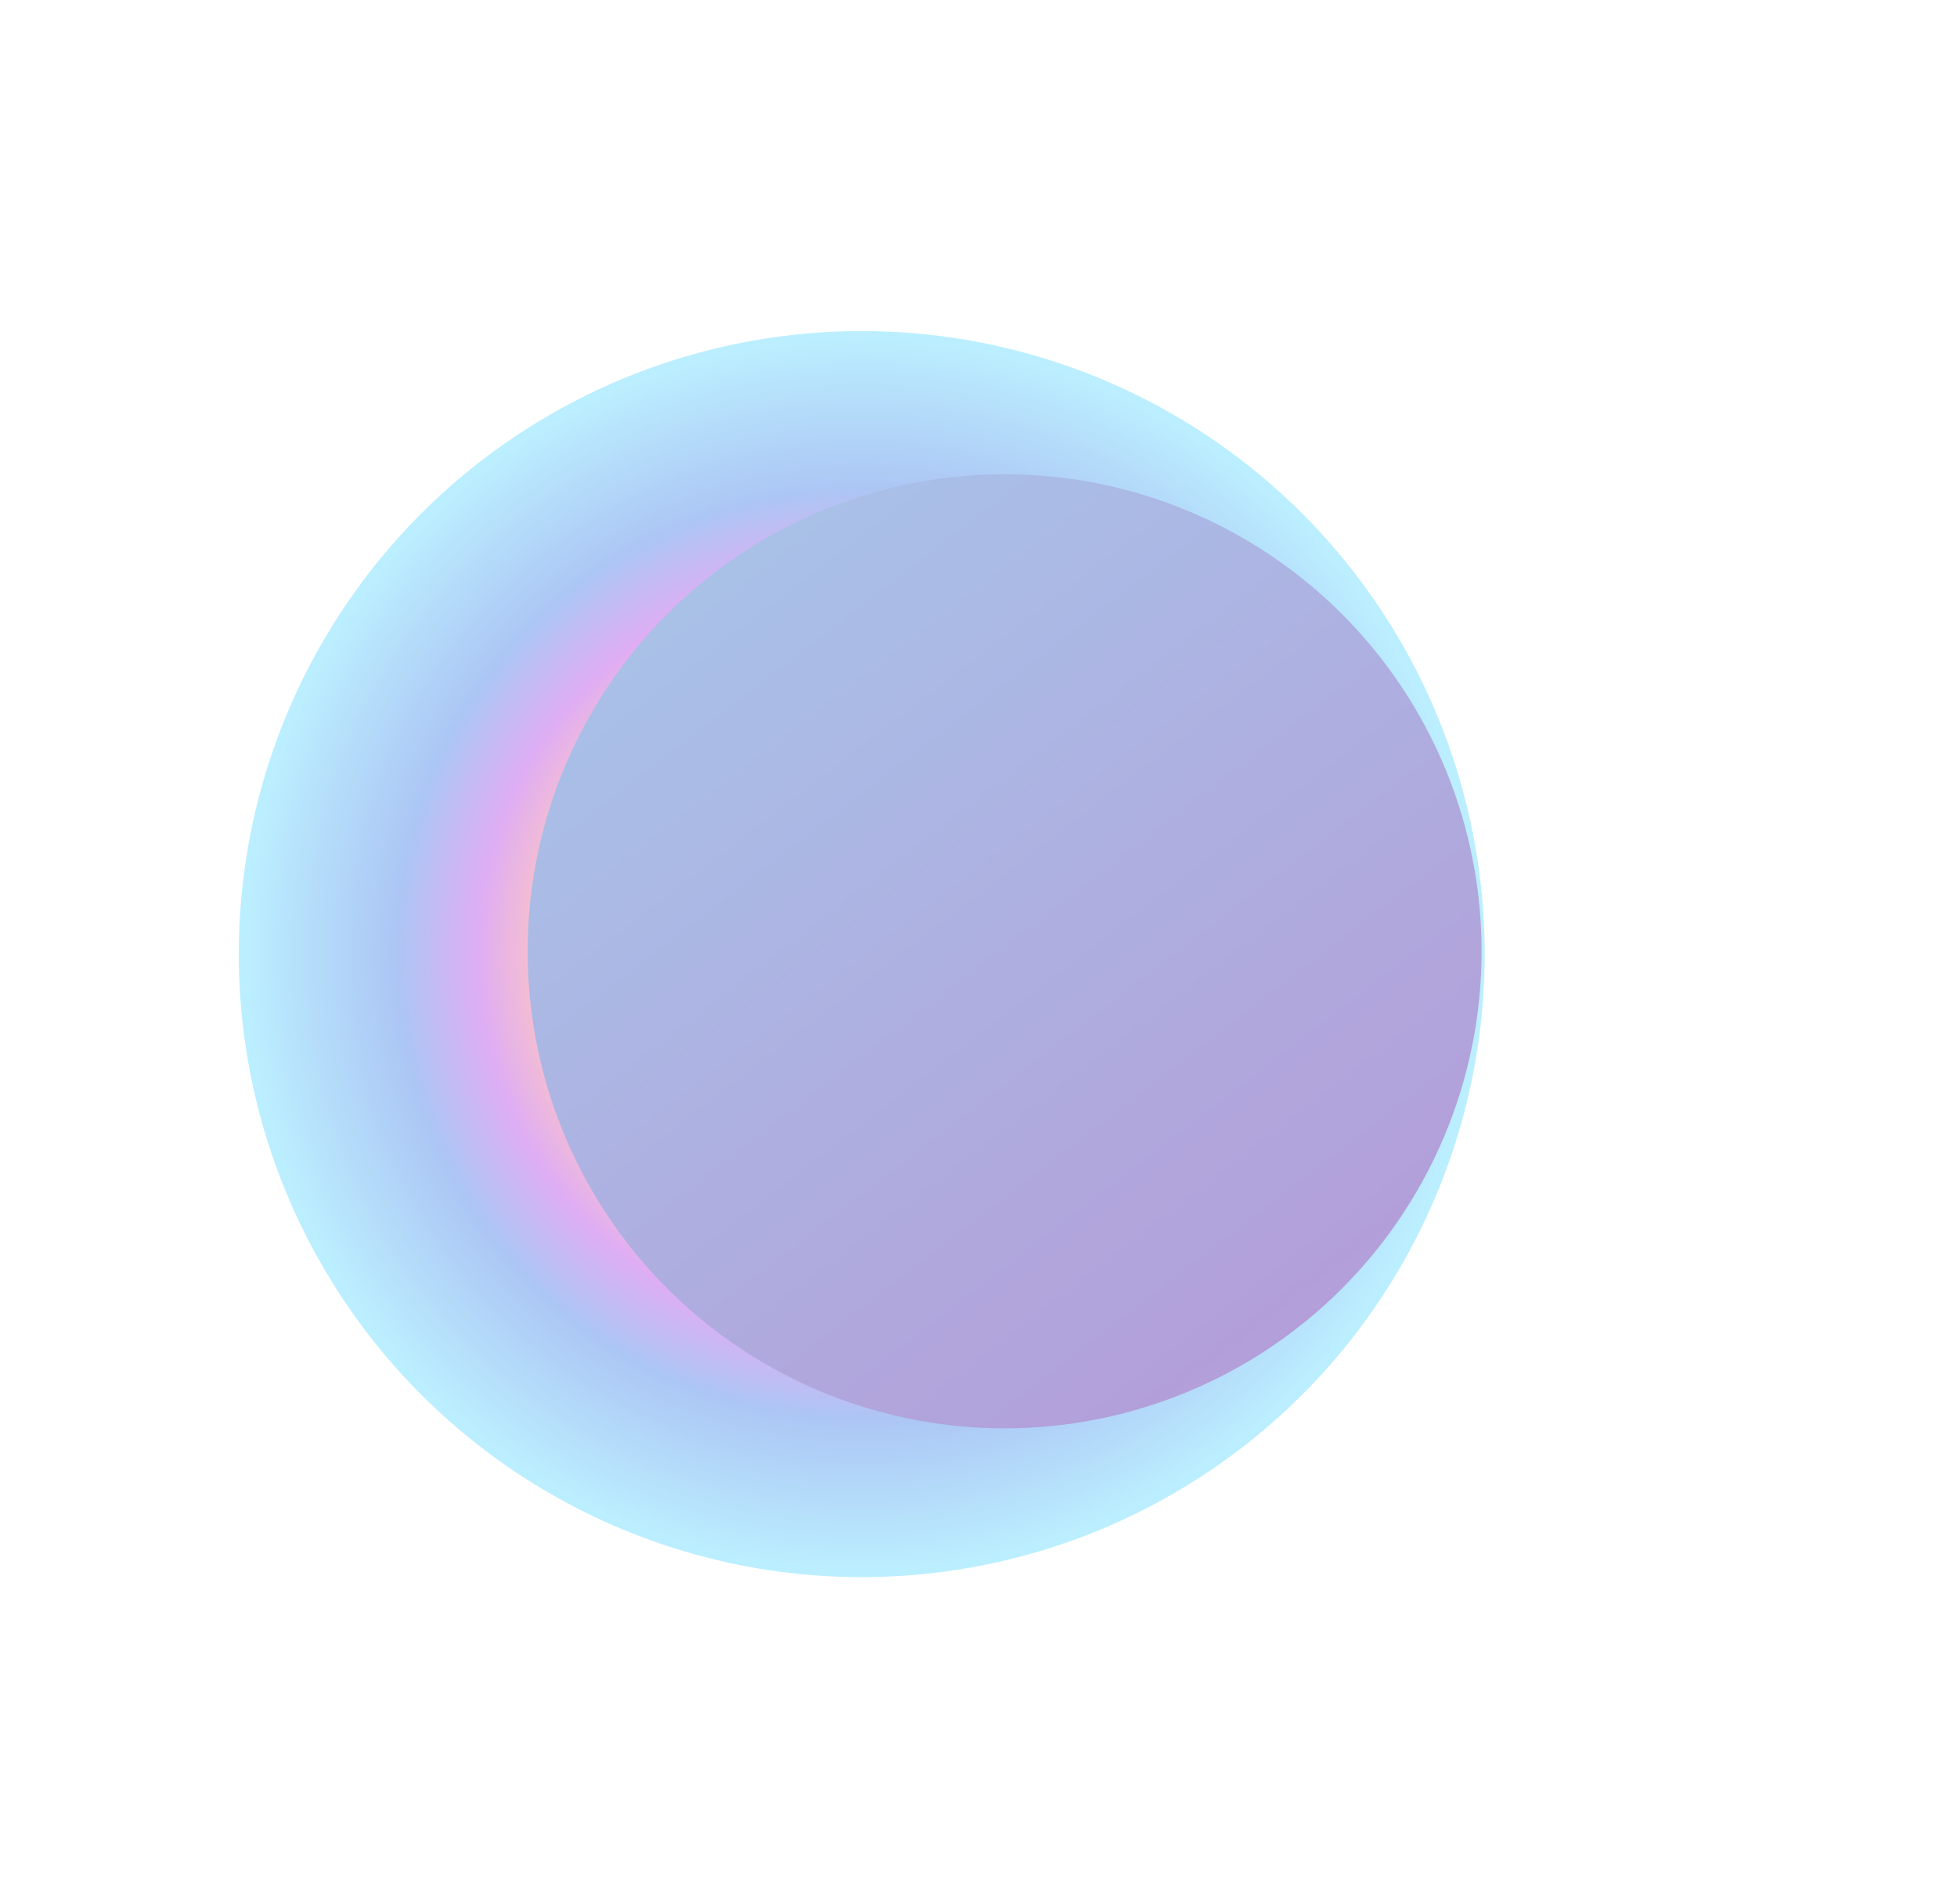 <svg width="517" height="503" viewBox="0 0 517 503" fill="none" xmlns="http://www.w3.org/2000/svg">
<g opacity="0.4">
<g filter="url(#filter0_f_2549_24803)">
<circle cx="227.651" cy="252.024" r="164.571" transform="rotate(-150 227.651 252.024)" fill="url(#paint0_angular_2549_24803)"/>
</g>
<g filter="url(#filter1_f_2549_24803)">
<circle cx="265.401" cy="251.281" r="126.005" transform="rotate(-150 265.401 251.281)" fill="url(#paint1_linear_2549_24803)"/>
</g>
</g>
<defs>
<filter id="filter0_f_2549_24803" x="0.596" y="24.97" width="454.109" height="454.109" filterUnits="userSpaceOnUse" color-interpolation-filters="sRGB">
<feFlood flood-opacity="0" result="BackgroundImageFix"/>
<feBlend mode="normal" in="SourceGraphic" in2="BackgroundImageFix" result="shape"/>
<feGaussianBlur stdDeviation="31.228" result="effect1_foregroundBlur_2549_24803"/>
</filter>
<filter id="filter1_f_2549_24803" x="14.463" y="0.344" width="501.874" height="501.874" filterUnits="userSpaceOnUse" color-interpolation-filters="sRGB">
<feFlood flood-opacity="0" result="BackgroundImageFix"/>
<feBlend mode="normal" in="SourceGraphic" in2="BackgroundImageFix" result="shape"/>
<feGaussianBlur stdDeviation="62.456" result="effect1_foregroundBlur_2549_24803"/>
</filter>
<radialGradient id="paint0_angular_2549_24803" cx="0" cy="0" r="1" gradientUnits="userSpaceOnUse" gradientTransform="translate(227.651 252.024) scale(164.571)">
<stop offset="0.27" stop-color="#FF9D3F"/>
<stop offset="0.504" stop-color="#F46772"/>
<stop offset="0.613" stop-color="#AF33E4"/>
<stop offset="0.743" stop-color="#2F70E4"/>
<stop offset="0.987" stop-color="#56D6FF"/>
</radialGradient>
<linearGradient id="paint1_linear_2549_24803" x1="139.396" y1="125.276" x2="443.598" y2="250.993" gradientUnits="userSpaceOnUse">
<stop stop-color="#44009B"/>
<stop offset="1" stop-color="#2370CA"/>
</linearGradient>
</defs>
</svg>
